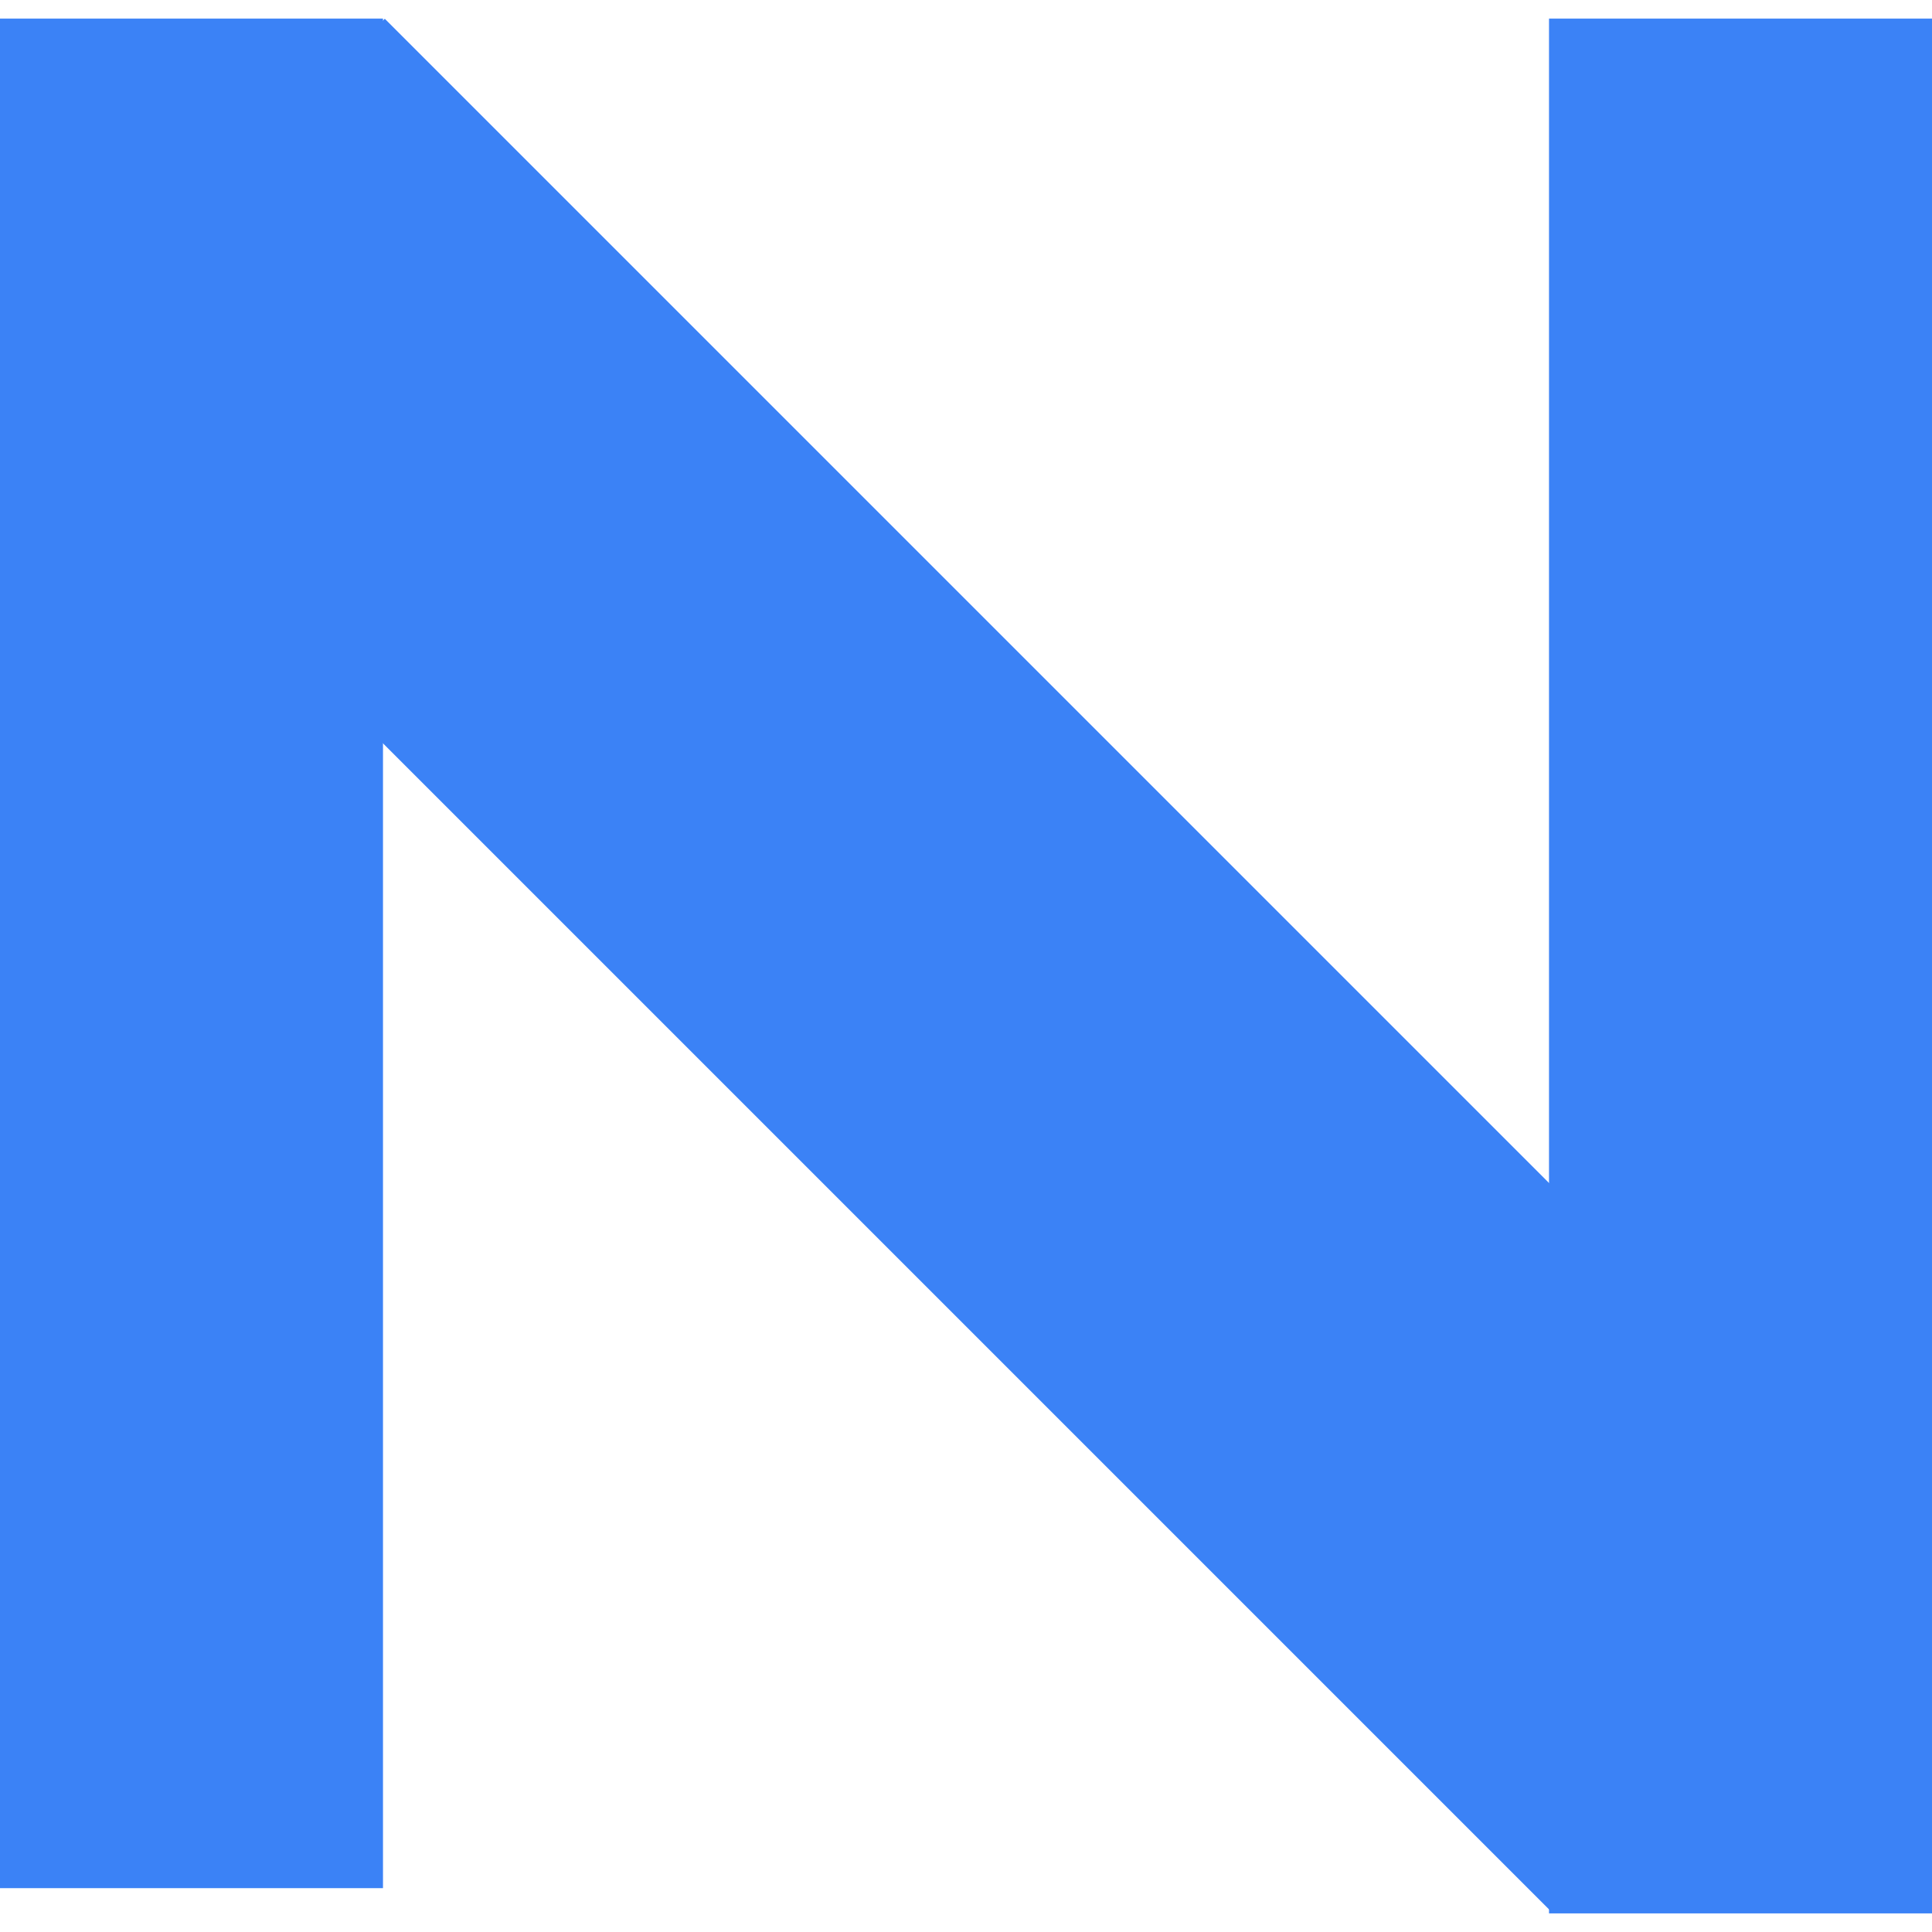 <?xml version="1.0" encoding="UTF-8" standalone="no"?><!-- Generator: Gravit.io --><svg xmlns="http://www.w3.org/2000/svg" xmlns:xlink="http://www.w3.org/1999/xlink" style="isolation:isolate" viewBox="0 0 1024 1024" width="1024pt" height="1024pt"><defs><clipPath id="_clipPath_o2eUXxhm2HQojc5yHppbRgJMOBuD8skj"><rect width="1024" height="1024"/></clipPath></defs><g clip-path="url(#_clipPath_o2eUXxhm2HQojc5yHppbRgJMOBuD8skj)"><rect x="0" y="9.865" width="202.988" height="990.892" transform="matrix(1,0,0,1,0,0)" fill="rgb(59,130,246)"/><rect x="376.692" y="-61.662" width="272.289" height="1145.78" transform="matrix(0.707,-0.707,0.707,0.707,-211.286,512.365)" fill="rgb(59,130,246)"/><rect x="821.012" y="9.865" width="202.988" height="1004.271" transform="matrix(1,0,0,1,0,0)" fill="rgb(59,130,246)"/></g></svg>